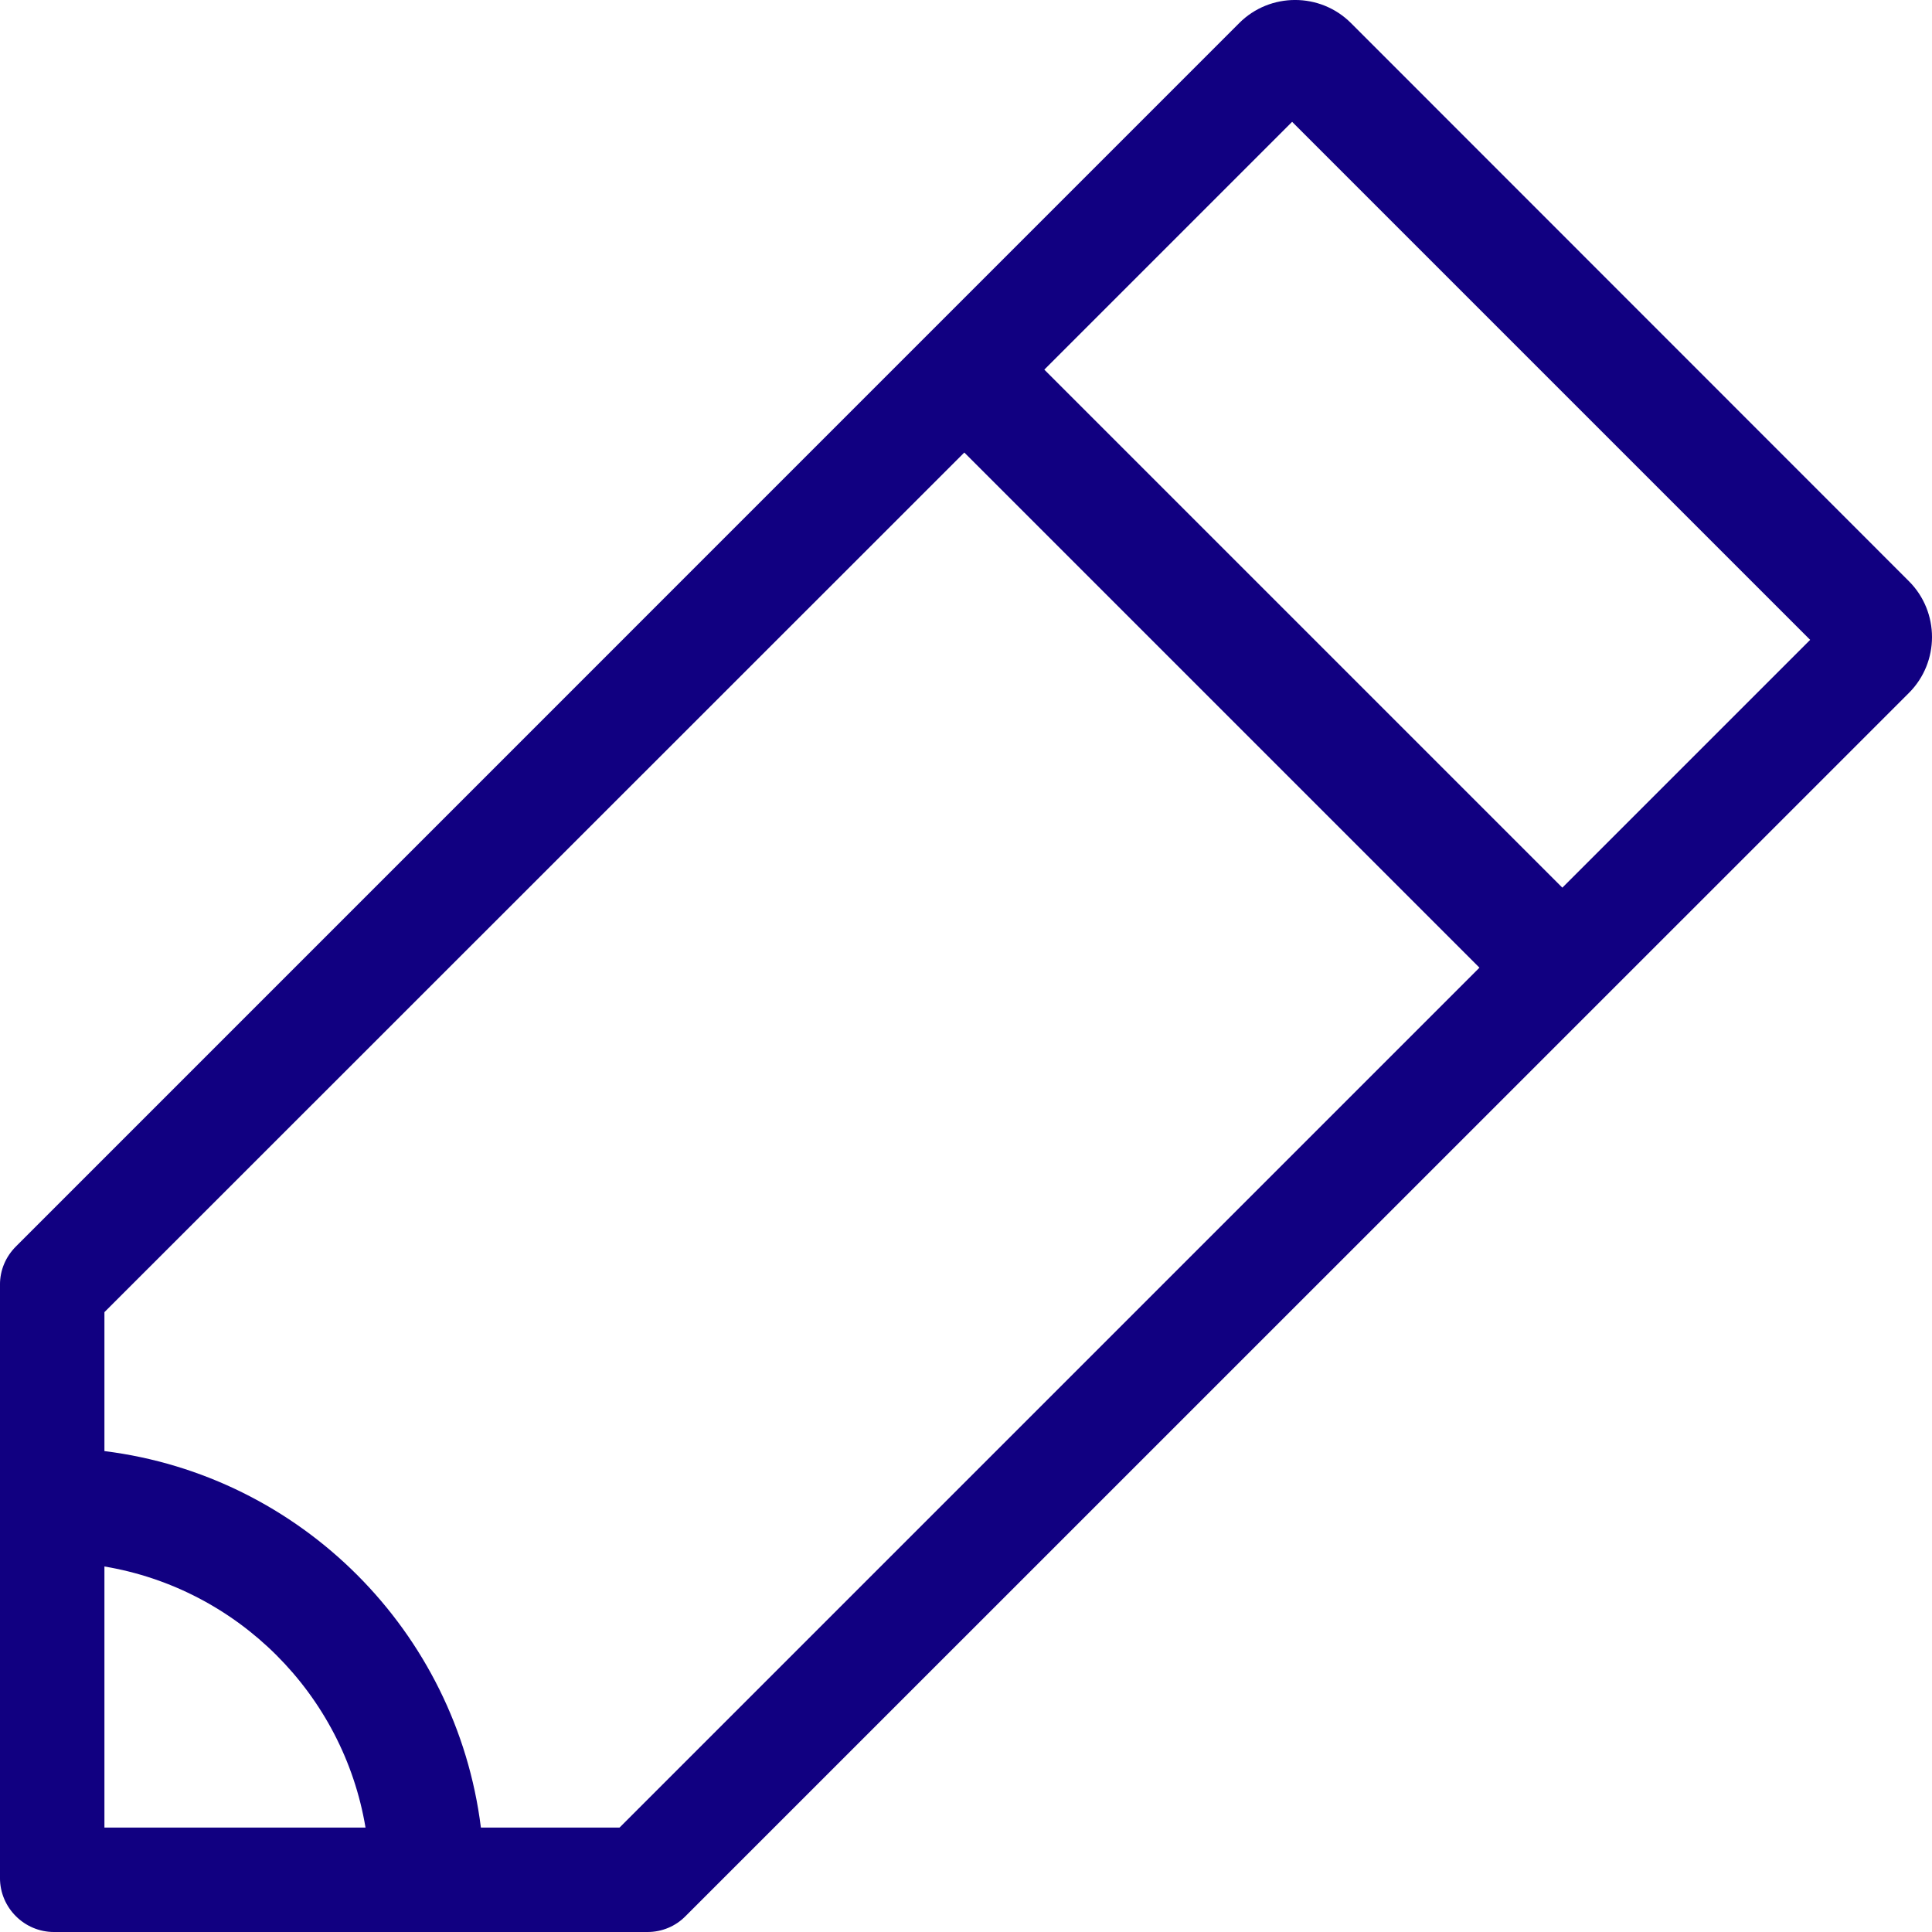 <?xml version="1.0" encoding="UTF-8"?><svg xmlns="http://www.w3.org/2000/svg" xmlns:xlink="http://www.w3.org/1999/xlink" xmlns:avocode="https://avocode.com/" id="SVGDoc654ce2e4619ee" width="100px" height="100px" version="1.1" viewBox="0 0 100 100" aria-hidden="true"><defs><linearGradient class="cerosgradient" data-cerosgradient="true" id="CerosGradient_idf20f7ae1c" gradientUnits="userSpaceOnUse" x1="50%" y1="100%" x2="50%" y2="0%"><stop offset="0%" stop-color="#d1d1d1"/><stop offset="100%" stop-color="#d1d1d1"/></linearGradient><linearGradient/></defs><g><g><path d="M49.913,23.423l26.663,26.663l-44.508,44.508h-7.177c-1.266,-10.153 -9.319,-18.22 -19.486,-19.486v-7.191zM66.88,6.306l26.813,26.813l-12.826,12.826l-26.813,-26.813zM5.405,81.081c6.899,1.153 12.361,6.608 13.514,13.514h-13.514zM2.793,100h30.724c0.74,0 1.452,-0.293 1.969,-0.824l63.32,-63.311c1.592,-1.592 1.592,-4.189 0,-5.781l-28.881,-28.891c-1.592,-1.592 -4.19,-1.592 -5.782,0l-63.32,63.325c-0.531,0.531 -0.824,1.229 -0.824,1.969v30.72c0,1.536 1.257,2.793 2.793,2.793z" fill="#110081" fill-opacity="1"/></g></g></svg>